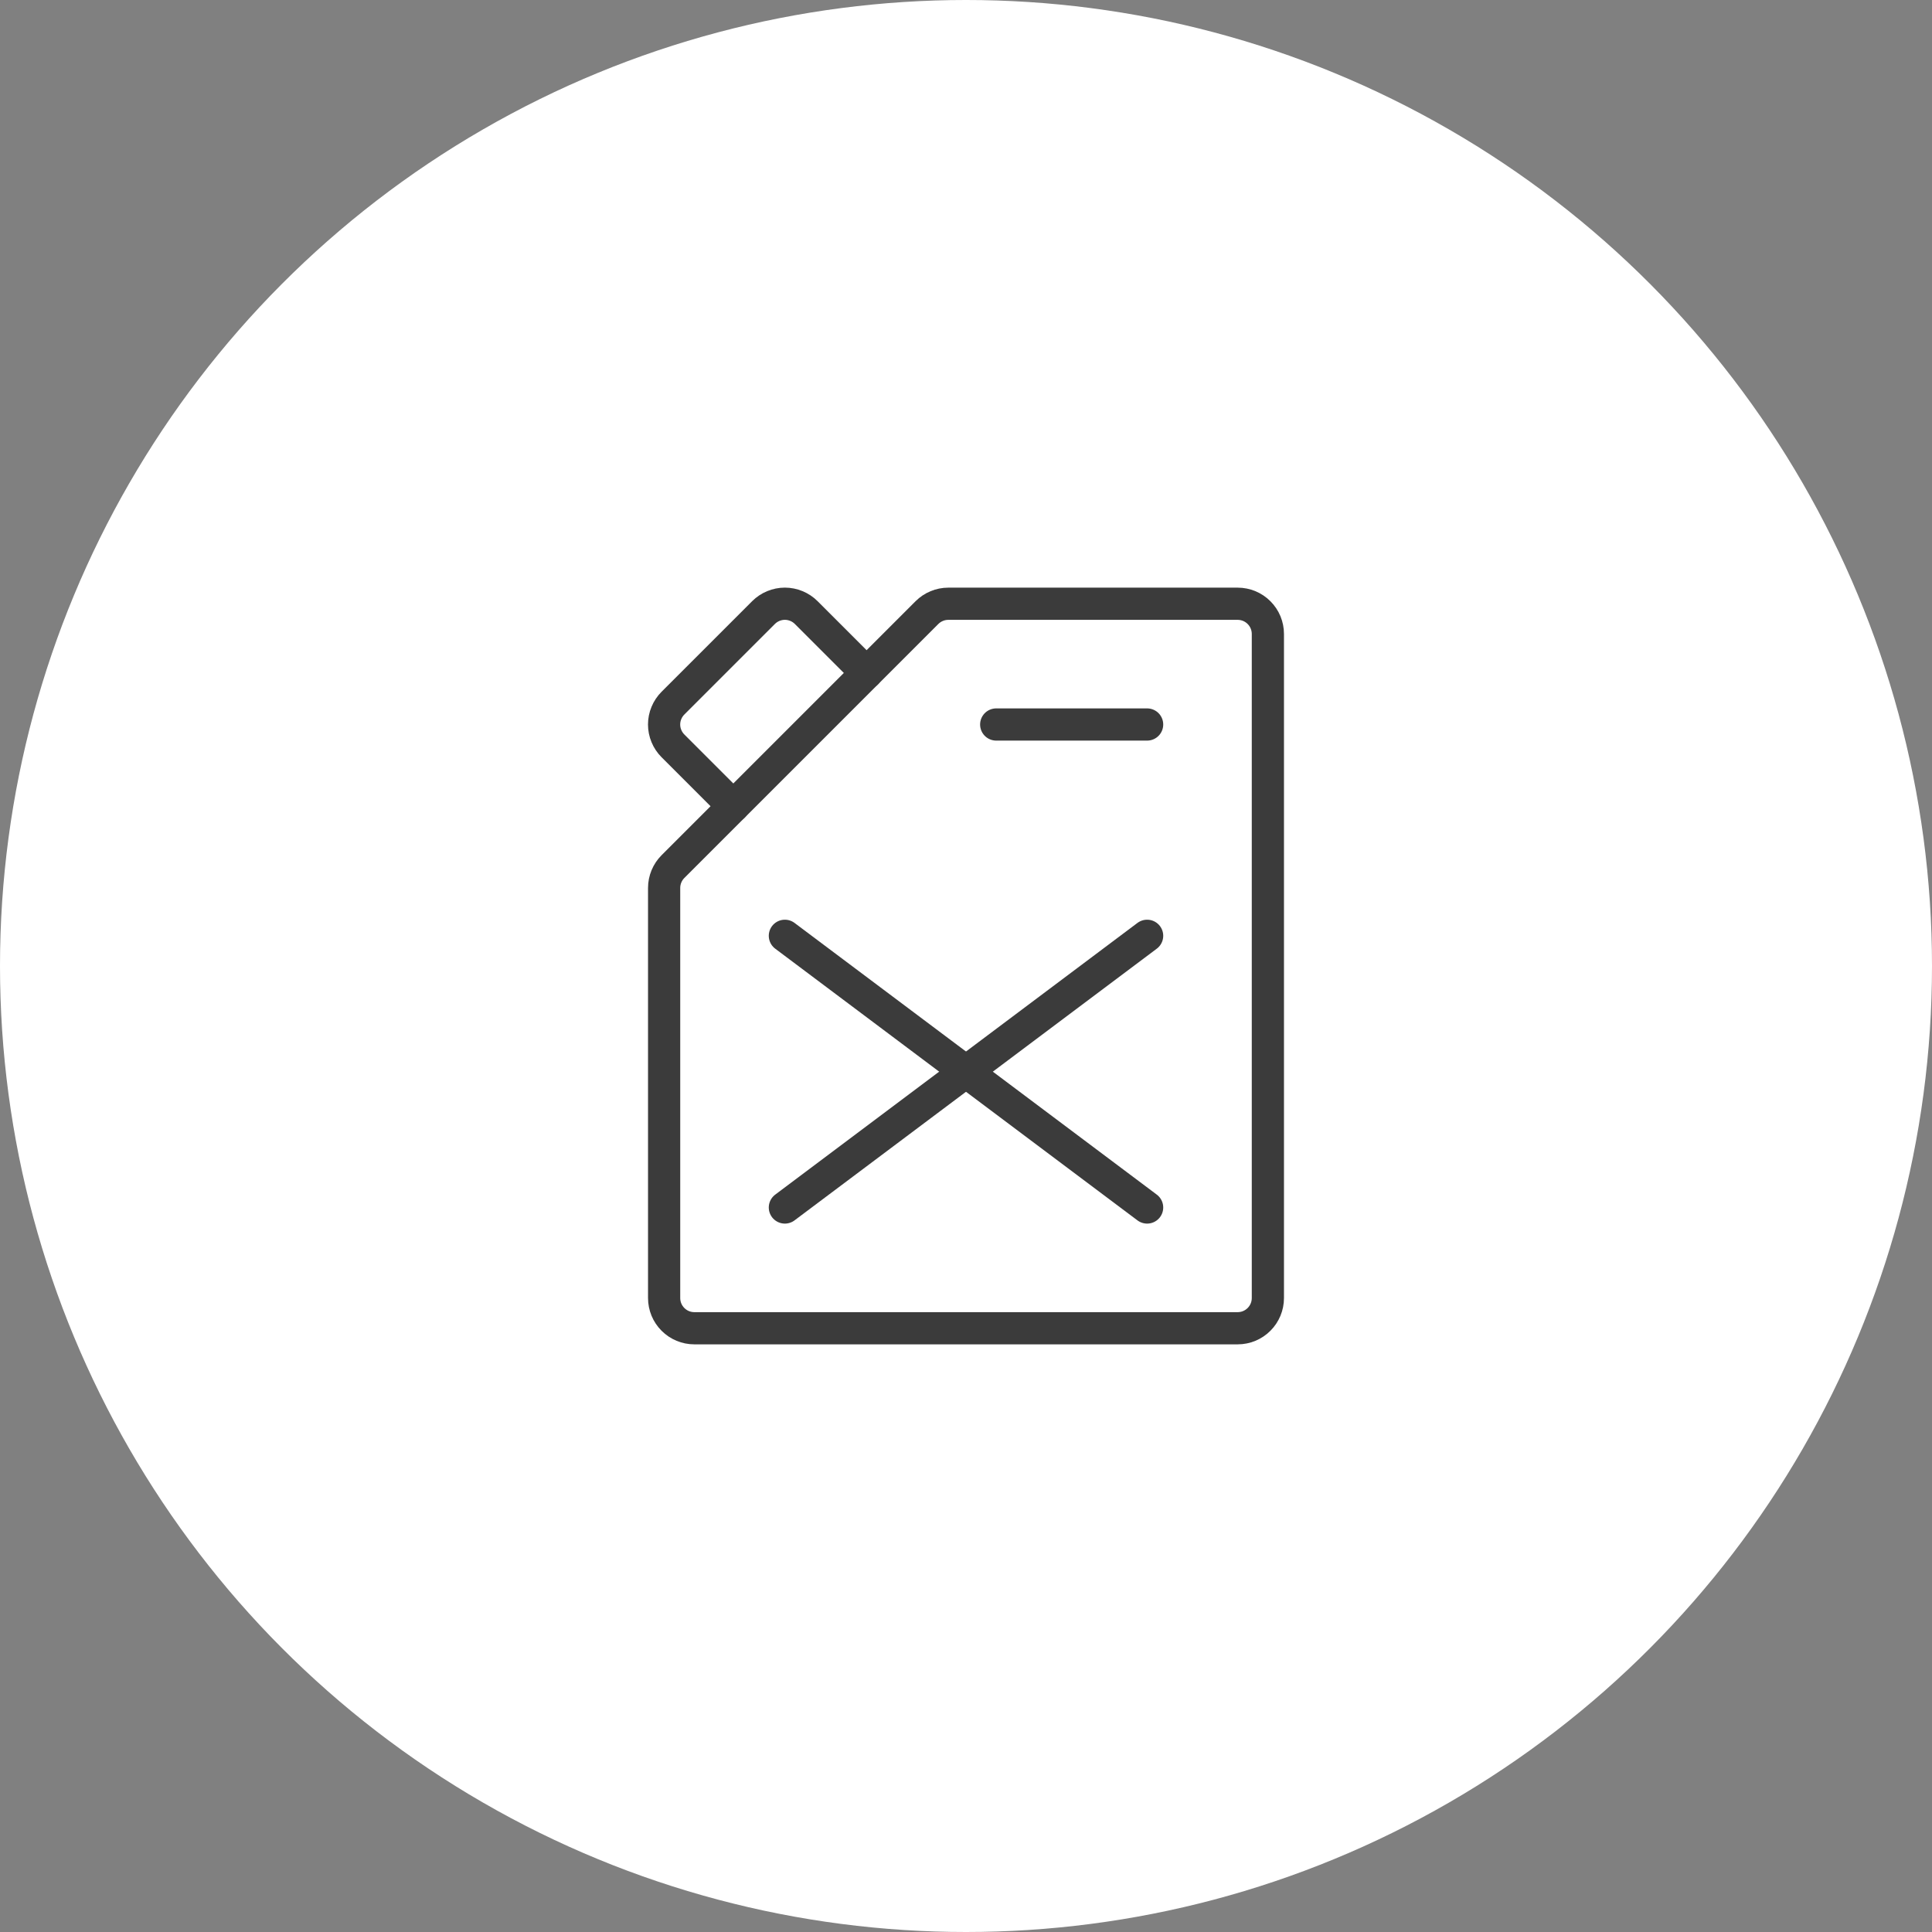 <?xml version="1.0" encoding="UTF-8"?> <svg xmlns="http://www.w3.org/2000/svg" width="60" height="60" viewBox="0 0 60 60" fill="none"><rect x="0" y="0" width="60" height="60" fill="#808080" stroke="none"/><circle cx="30" cy="30" r="30" fill="white"></circle><g clip-path="url(#clip0_395_518)"><path d="M29.45 18.75H38.438C38.686 18.75 38.925 18.849 39.1 19.025C39.276 19.2 39.375 19.439 39.375 19.688V40.312C39.375 40.561 39.276 40.8 39.1 40.975C38.925 41.151 38.686 41.25 38.438 41.25H21.562C21.314 41.25 21.075 41.151 20.9 40.975C20.724 40.8 20.625 40.561 20.625 40.312V27.575C20.625 27.327 20.724 27.089 20.899 26.913L28.788 19.024C28.964 18.849 29.202 18.75 29.45 18.75Z" stroke="#3B3B3B" stroke-linecap="round" stroke-linejoin="round"></path><path d="M30.938 22.5H35.625" stroke="#3B3B3B" stroke-linecap="round" stroke-linejoin="round"></path><path d="M24.375 29.062L35.625 37.5" stroke="#3B3B3B" stroke-linecap="round" stroke-linejoin="round"></path><path d="M35.625 29.062L24.375 37.5" stroke="#3B3B3B" stroke-linecap="round" stroke-linejoin="round"></path><path d="M22.774 25.038L20.899 23.163C20.812 23.076 20.743 22.973 20.696 22.859C20.648 22.745 20.624 22.623 20.624 22.5C20.624 22.377 20.648 22.255 20.696 22.141C20.743 22.027 20.812 21.924 20.899 21.837L23.712 19.024C23.799 18.937 23.902 18.868 24.016 18.821C24.13 18.774 24.252 18.749 24.375 18.749C24.498 18.749 24.62 18.774 24.734 18.821C24.848 18.868 24.951 18.937 25.038 19.024L26.913 20.899" stroke="#3B3B3B" stroke-linecap="round" stroke-linejoin="round"></path></g><defs><clipPath id="clip0_395_518"><rect width="30" height="30" fill="white" transform="translate(15 15)"></rect></clipPath></defs></svg> 